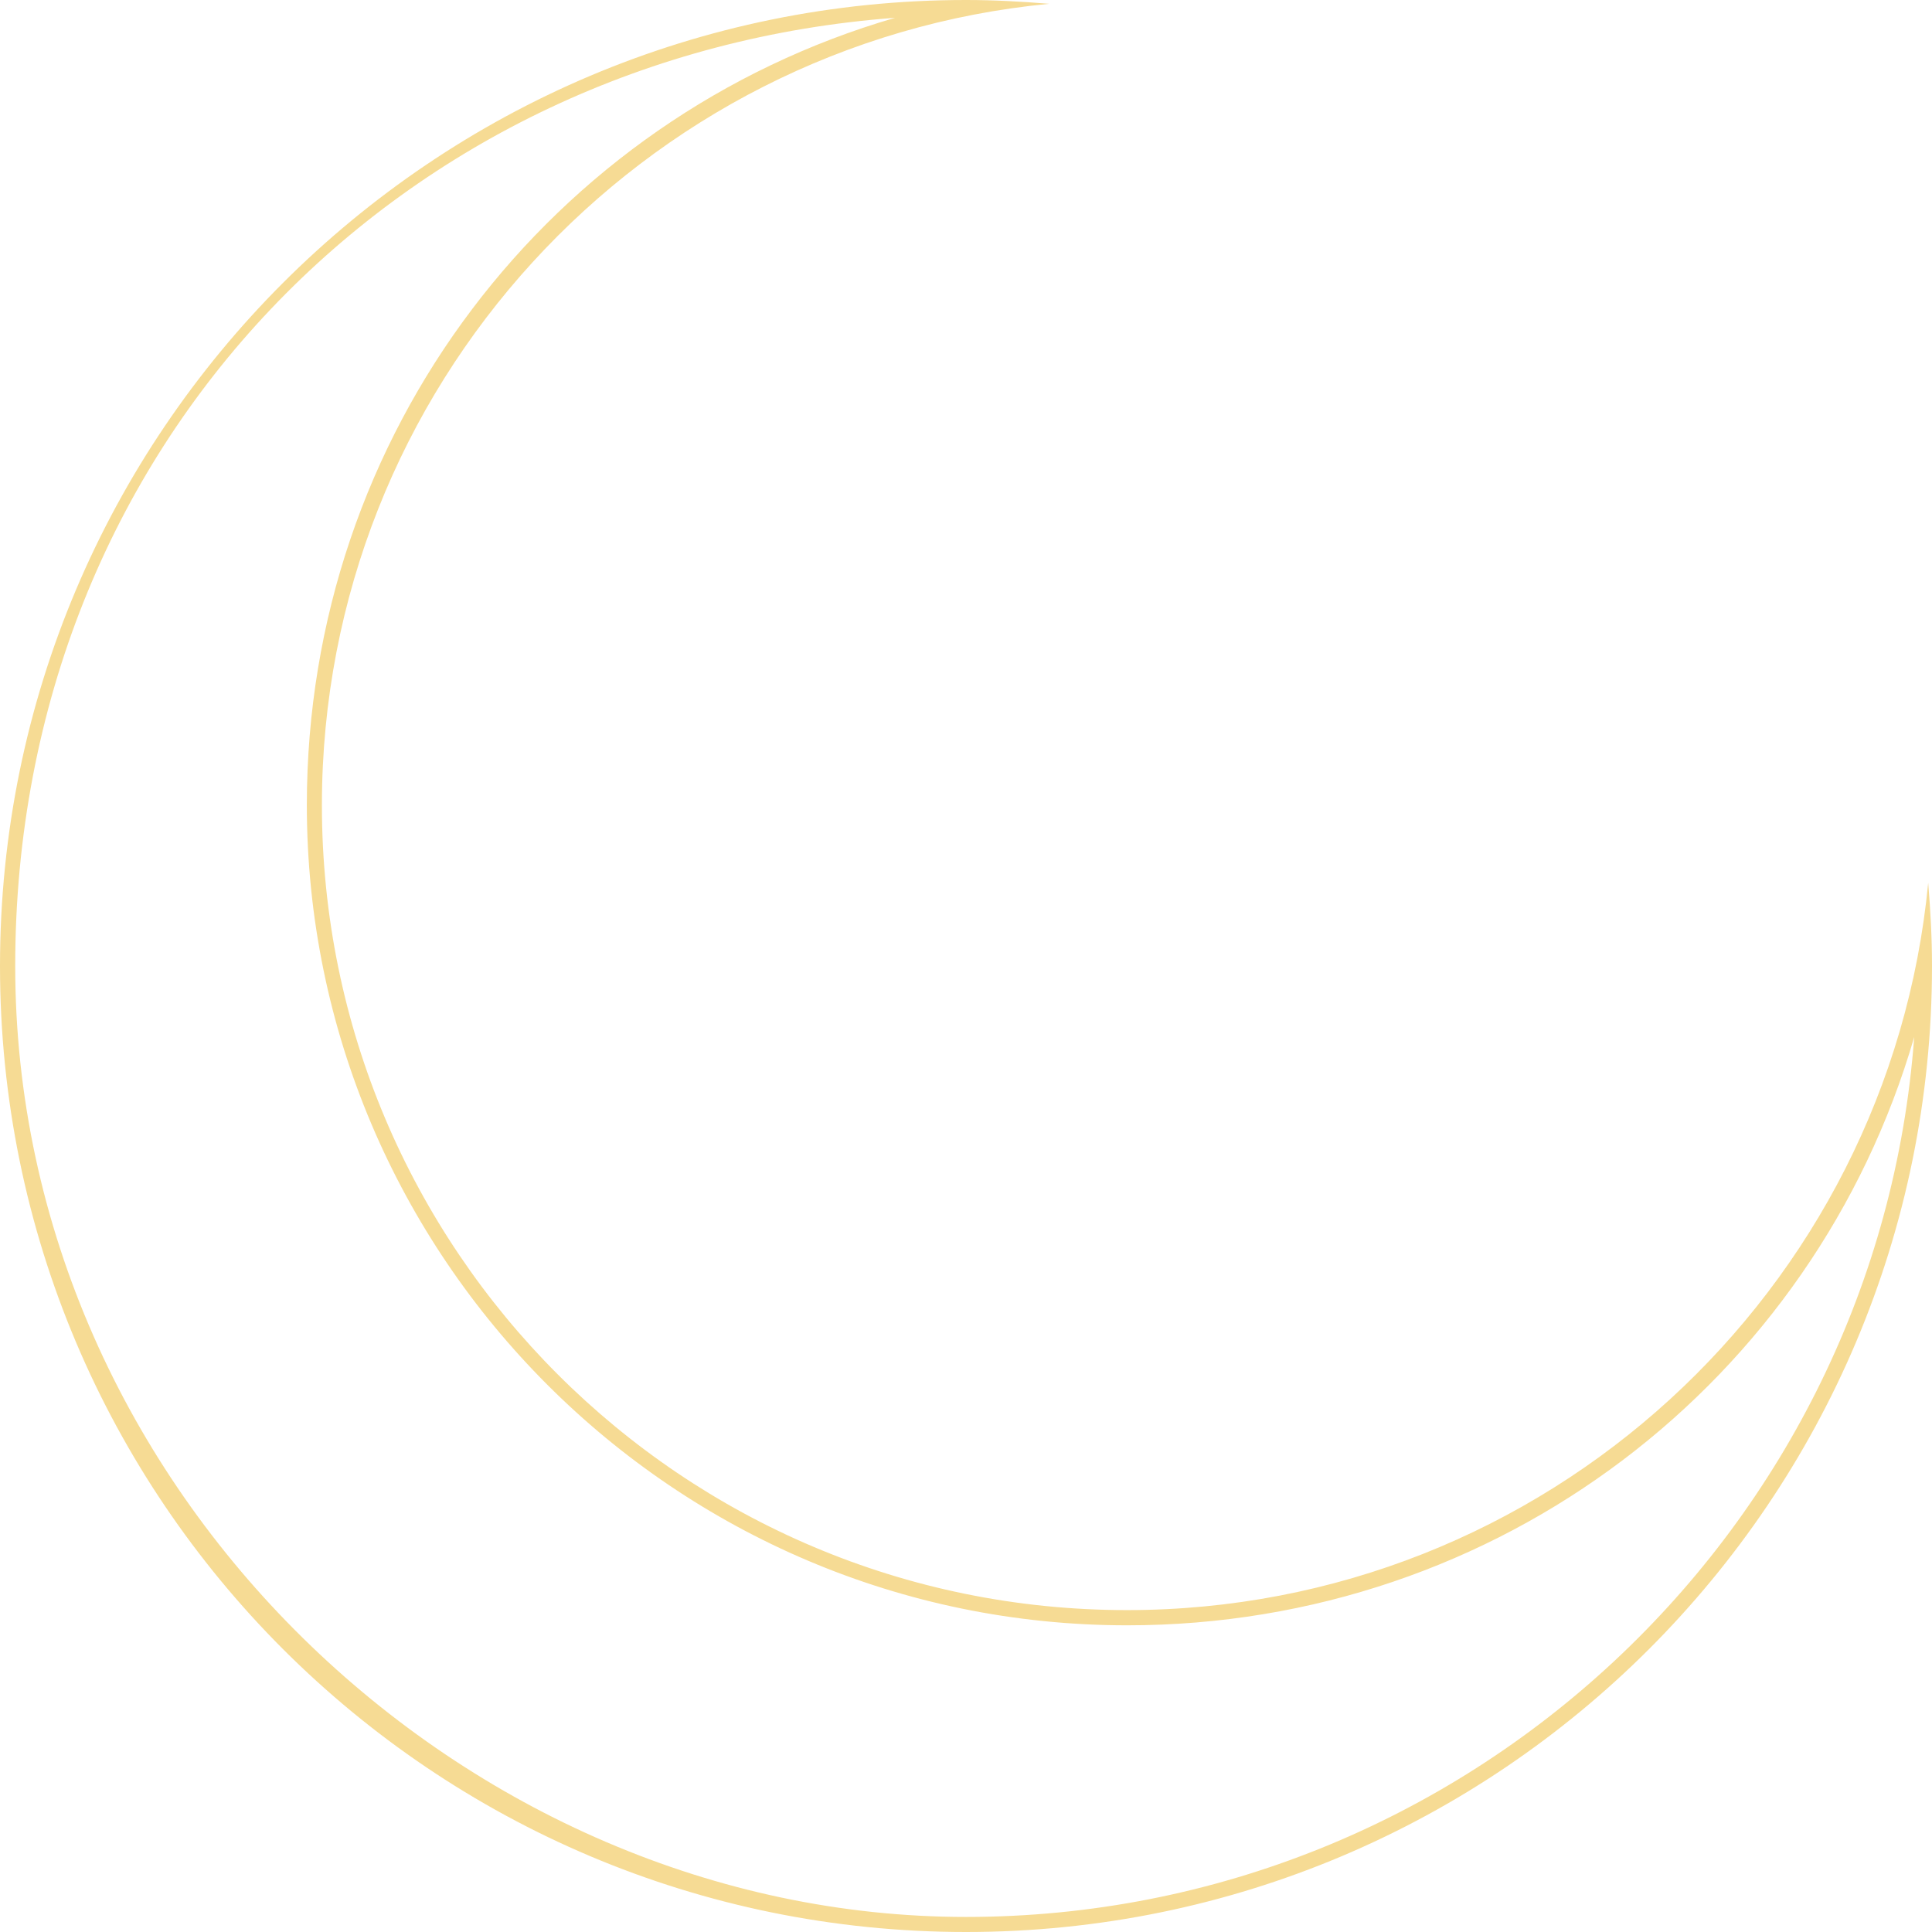 <?xml version="1.0" encoding="UTF-8" standalone="no"?><svg xmlns="http://www.w3.org/2000/svg" xmlns:xlink="http://www.w3.org/1999/xlink" data-name="Layer 2" fill="#f6db94" height="127" preserveAspectRatio="xMidYMid meet" version="1" viewBox="0.0 0.0 127.0 127.0" width="127" zoomAndPan="magnify"><g data-name="Bulan Outline" id="change1_1"><path d="M58.84,1.17C36.21,7.75,20.17,28.47,20.17,52.92c0,29.73,24.19,53.92,53.92,53.92,24.45,0,45.17-16.05,51.74-38.67-2.39,32.29-29.43,57.84-62.33,57.84S1,97.96,1,63.5,26.54,3.57,58.84,1.17m4.66-1.17C28.43,0,0,28.43,0,63.5s28.43,63.5,63.5,63.5,63.5-28.43,63.5-63.5c0-1.85-.1-3.67-.25-5.47-2.57,26.83-25.17,47.81-52.67,47.81-29.23,0-52.92-23.69-52.92-52.92C21.17,25.42,42.15,2.82,68.97,.25c-1.81-.15-3.63-.25-5.47-.25h0Z"/></g></svg>